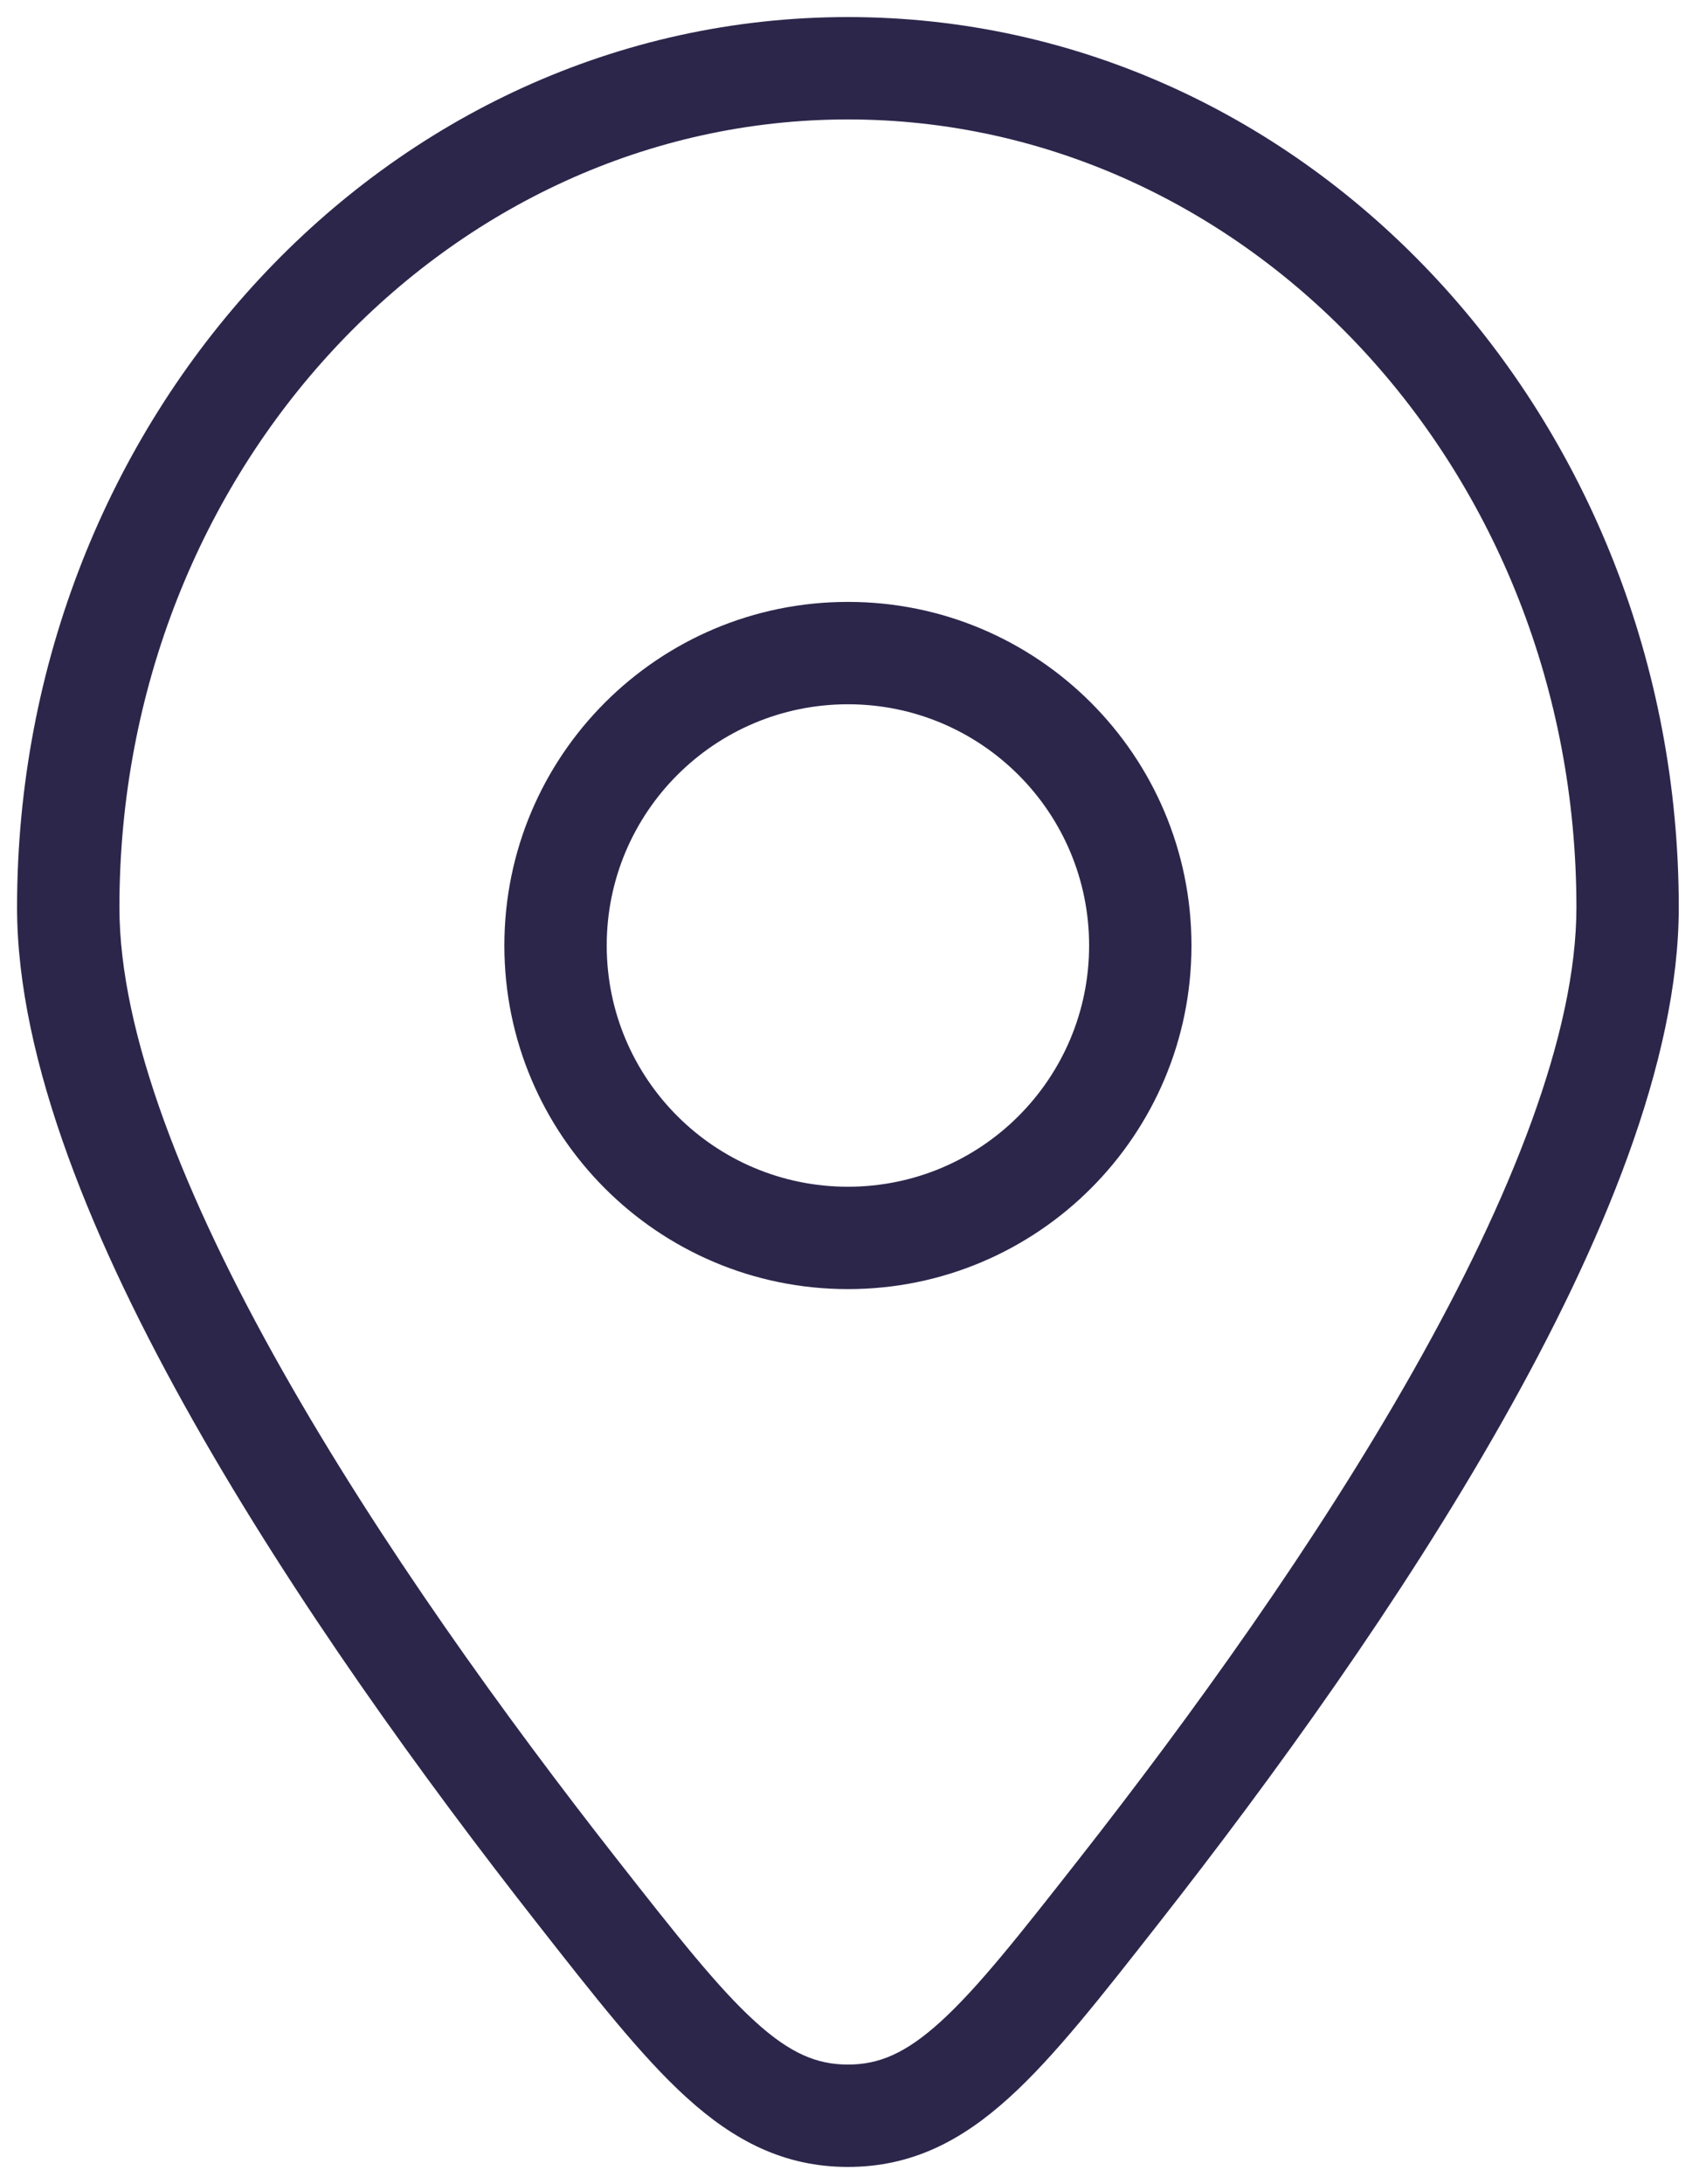 <svg width="25" height="32" viewBox="0 0 25 32" fill="none" xmlns="http://www.w3.org/2000/svg">
<path d="M16.397 27.708L15.807 27.245L16.397 27.708ZM8.454 27.708L7.864 28.171L8.454 27.708ZM12.426 31V30.25V31ZM23.851 13.295H23.101C23.101 15.135 22.15 17.541 20.708 20.09C19.283 22.61 17.445 25.156 15.807 27.245L16.397 27.708L16.987 28.171C18.648 26.053 20.537 23.441 22.014 20.829C23.475 18.247 24.601 15.55 24.601 13.295H23.851ZM8.454 27.708L9.044 27.245C7.406 25.156 5.568 22.61 4.143 20.09C2.701 17.541 1.75 15.135 1.75 13.295H1H0.25C0.25 15.55 1.377 18.247 2.837 20.829C4.314 23.441 6.203 26.053 7.864 28.171L8.454 27.708ZM1 13.295H1.75C1.75 6.866 6.58 1.75 12.426 1.75V1V0.25C5.65 0.25 0.25 6.143 0.25 13.295H1ZM12.426 1V1.75C18.271 1.75 23.101 6.866 23.101 13.295H23.851H24.601C24.601 6.143 19.201 0.25 12.426 0.25V1ZM16.397 27.708L15.807 27.245C14.93 28.363 14.329 29.126 13.783 29.622C13.269 30.089 12.878 30.25 12.426 30.25V31V31.75C13.363 31.75 14.097 31.363 14.791 30.732C15.454 30.131 16.143 29.247 16.987 28.171L16.397 27.708ZM8.454 27.708L7.864 28.171C8.708 29.247 9.398 30.131 10.06 30.732C10.754 31.363 11.488 31.75 12.426 31.75V31V30.25C11.973 30.25 11.582 30.089 11.068 29.622C10.522 29.126 9.921 28.363 9.044 27.245L8.454 27.708ZM8.141 13.854H7.391C7.391 16.634 9.645 18.888 12.426 18.888V18.138V17.388C10.473 17.388 8.891 15.806 8.891 13.854H8.141ZM12.426 18.138V18.888C15.206 18.888 17.46 16.634 17.46 13.854H16.71H15.96C15.96 15.806 14.378 17.388 12.426 17.388V18.138ZM16.71 13.854H17.46C17.46 11.073 15.206 8.819 12.426 8.819V9.569V10.319C14.378 10.319 15.96 11.902 15.96 13.854H16.71ZM12.426 9.569V8.819C9.645 8.819 7.391 11.073 7.391 13.854H8.141H8.891C8.891 11.902 10.473 10.319 12.426 10.319V9.569Z" fill="#2D264B"/>
</svg>

